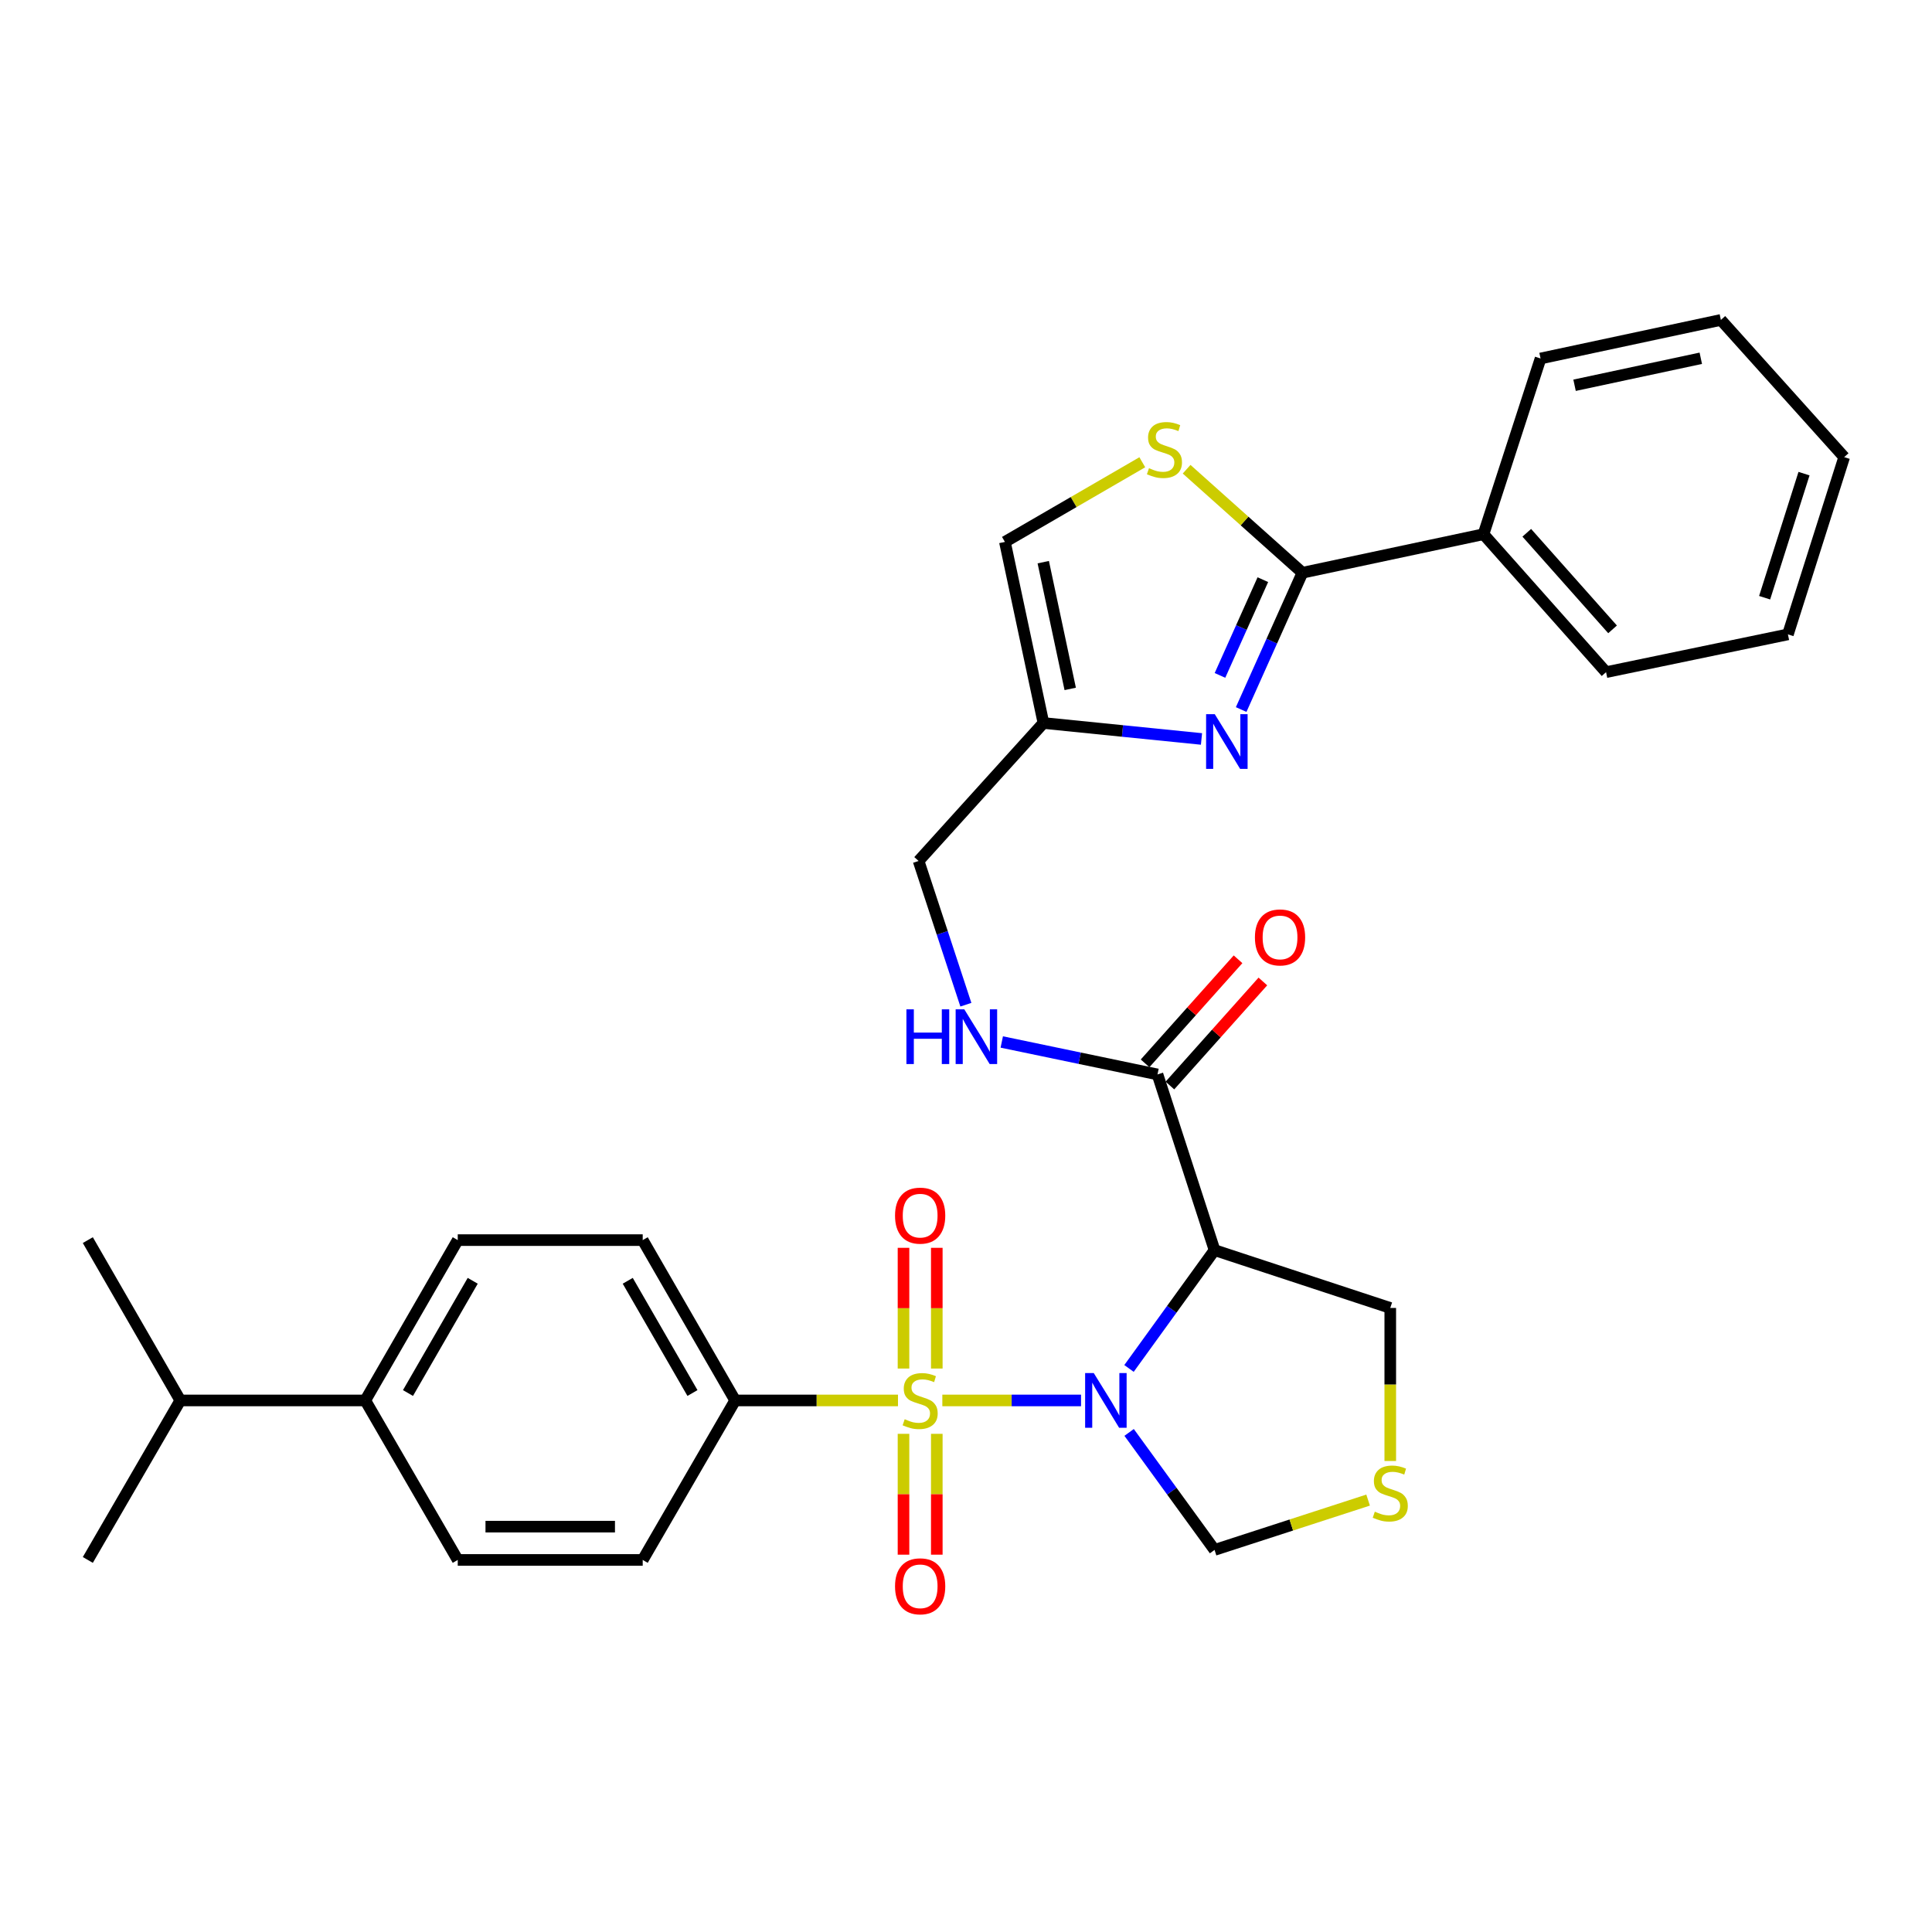 <?xml version='1.0' encoding='iso-8859-1'?>
<svg version='1.1' baseProfile='full'
              xmlns='http://www.w3.org/2000/svg'
                      xmlns:rdkit='http://www.rdkit.org/xml'
                      xmlns:xlink='http://www.w3.org/1999/xlink'
                  xml:space='preserve'
width='1000px' height='1000px' viewBox='0 0 1000 1000'>
<!-- END OF HEADER -->
<rect style='opacity:1.0;fill:#FFFFFF;stroke:none' width='1000' height='1000' x='0' y='0'> </rect>
<path class='bond-0' d='M 487.752,724.867 L 523.648,724.867' style='fill:none;fill-rule:evenodd;stroke:#CCCC00;stroke-width:6px;stroke-linecap:butt;stroke-linejoin:miter;stroke-opacity:1' />
<path class='bond-0' d='M 523.648,724.867 L 559.543,724.867' style='fill:none;fill-rule:evenodd;stroke:#0000FF;stroke-width:6px;stroke-linecap:butt;stroke-linejoin:miter;stroke-opacity:1' />
<path class='bond-7' d='M 464.795,724.867 L 422.659,724.867' style='fill:none;fill-rule:evenodd;stroke:#CCCC00;stroke-width:6px;stroke-linecap:butt;stroke-linejoin:miter;stroke-opacity:1' />
<path class='bond-7' d='M 422.659,724.867 L 380.522,724.867' style='fill:none;fill-rule:evenodd;stroke:#000000;stroke-width:6px;stroke-linecap:butt;stroke-linejoin:miter;stroke-opacity:1' />
<path class='bond-10' d='M 484.885,708.353 L 484.885,677.111' style='fill:none;fill-rule:evenodd;stroke:#CCCC00;stroke-width:6px;stroke-linecap:butt;stroke-linejoin:miter;stroke-opacity:1' />
<path class='bond-10' d='M 484.885,677.111 L 484.885,645.87' style='fill:none;fill-rule:evenodd;stroke:#FF0000;stroke-width:6px;stroke-linecap:butt;stroke-linejoin:miter;stroke-opacity:1' />
<path class='bond-10' d='M 467.653,708.353 L 467.653,677.111' style='fill:none;fill-rule:evenodd;stroke:#CCCC00;stroke-width:6px;stroke-linecap:butt;stroke-linejoin:miter;stroke-opacity:1' />
<path class='bond-10' d='M 467.653,677.111 L 467.653,645.87' style='fill:none;fill-rule:evenodd;stroke:#FF0000;stroke-width:6px;stroke-linecap:butt;stroke-linejoin:miter;stroke-opacity:1' />
<path class='bond-11' d='M 467.653,742.15 L 467.653,773.423' style='fill:none;fill-rule:evenodd;stroke:#CCCC00;stroke-width:6px;stroke-linecap:butt;stroke-linejoin:miter;stroke-opacity:1' />
<path class='bond-11' d='M 467.653,773.423 L 467.653,804.696' style='fill:none;fill-rule:evenodd;stroke:#FF0000;stroke-width:6px;stroke-linecap:butt;stroke-linejoin:miter;stroke-opacity:1' />
<path class='bond-11' d='M 484.885,742.15 L 484.885,773.423' style='fill:none;fill-rule:evenodd;stroke:#CCCC00;stroke-width:6px;stroke-linecap:butt;stroke-linejoin:miter;stroke-opacity:1' />
<path class='bond-11' d='M 484.885,773.423 L 484.885,804.696' style='fill:none;fill-rule:evenodd;stroke:#FF0000;stroke-width:6px;stroke-linecap:butt;stroke-linejoin:miter;stroke-opacity:1' />
<path class='bond-1' d='M 584.372,708.307 L 606.511,677.687' style='fill:none;fill-rule:evenodd;stroke:#0000FF;stroke-width:6px;stroke-linecap:butt;stroke-linejoin:miter;stroke-opacity:1' />
<path class='bond-1' d='M 606.511,677.687 L 628.649,647.068' style='fill:none;fill-rule:evenodd;stroke:#000000;stroke-width:6px;stroke-linecap:butt;stroke-linejoin:miter;stroke-opacity:1' />
<path class='bond-9' d='M 584.433,741.418 L 606.541,771.826' style='fill:none;fill-rule:evenodd;stroke:#0000FF;stroke-width:6px;stroke-linecap:butt;stroke-linejoin:miter;stroke-opacity:1' />
<path class='bond-9' d='M 606.541,771.826 L 628.649,802.234' style='fill:none;fill-rule:evenodd;stroke:#000000;stroke-width:6px;stroke-linecap:butt;stroke-linejoin:miter;stroke-opacity:1' />
<path class='bond-5' d='M 628.649,647.068 L 599.117,556.127' style='fill:none;fill-rule:evenodd;stroke:#000000;stroke-width:6px;stroke-linecap:butt;stroke-linejoin:miter;stroke-opacity:1' />
<path class='bond-20' d='M 628.649,647.068 L 719.6,676.993' style='fill:none;fill-rule:evenodd;stroke:#000000;stroke-width:6px;stroke-linecap:butt;stroke-linejoin:miter;stroke-opacity:1' />
<path class='bond-2' d='M 621.889,382.482 L 580.985,378.353' style='fill:none;fill-rule:evenodd;stroke:#0000FF;stroke-width:6px;stroke-linecap:butt;stroke-linejoin:miter;stroke-opacity:1' />
<path class='bond-2' d='M 580.985,378.353 L 540.081,374.224' style='fill:none;fill-rule:evenodd;stroke:#000000;stroke-width:6px;stroke-linecap:butt;stroke-linejoin:miter;stroke-opacity:1' />
<path class='bond-3' d='M 642.427,367.254 L 658.278,331.854' style='fill:none;fill-rule:evenodd;stroke:#0000FF;stroke-width:6px;stroke-linecap:butt;stroke-linejoin:miter;stroke-opacity:1' />
<path class='bond-3' d='M 658.278,331.854 L 674.129,296.455' style='fill:none;fill-rule:evenodd;stroke:#000000;stroke-width:6px;stroke-linecap:butt;stroke-linejoin:miter;stroke-opacity:1' />
<path class='bond-3' d='M 631.456,349.592 L 642.552,324.812' style='fill:none;fill-rule:evenodd;stroke:#0000FF;stroke-width:6px;stroke-linecap:butt;stroke-linejoin:miter;stroke-opacity:1' />
<path class='bond-3' d='M 642.552,324.812 L 653.648,300.033' style='fill:none;fill-rule:evenodd;stroke:#000000;stroke-width:6px;stroke-linecap:butt;stroke-linejoin:miter;stroke-opacity:1' />
<path class='bond-14' d='M 674.129,296.455 L 767.857,276.505' style='fill:none;fill-rule:evenodd;stroke:#000000;stroke-width:6px;stroke-linecap:butt;stroke-linejoin:miter;stroke-opacity:1' />
<path class='bond-33' d='M 674.129,296.455 L 644.16,269.663' style='fill:none;fill-rule:evenodd;stroke:#000000;stroke-width:6px;stroke-linecap:butt;stroke-linejoin:miter;stroke-opacity:1' />
<path class='bond-33' d='M 644.16,269.663 L 614.191,242.872' style='fill:none;fill-rule:evenodd;stroke:#CCCC00;stroke-width:6px;stroke-linecap:butt;stroke-linejoin:miter;stroke-opacity:1' />
<path class='bond-4' d='M 591.25,239.263 L 555.696,259.88' style='fill:none;fill-rule:evenodd;stroke:#CCCC00;stroke-width:6px;stroke-linecap:butt;stroke-linejoin:miter;stroke-opacity:1' />
<path class='bond-4' d='M 555.696,259.88 L 520.141,280.497' style='fill:none;fill-rule:evenodd;stroke:#000000;stroke-width:6px;stroke-linecap:butt;stroke-linejoin:miter;stroke-opacity:1' />
<path class='bond-13' d='M 599.117,556.127 L 558.815,547.727' style='fill:none;fill-rule:evenodd;stroke:#000000;stroke-width:6px;stroke-linecap:butt;stroke-linejoin:miter;stroke-opacity:1' />
<path class='bond-13' d='M 558.815,547.727 L 518.514,539.326' style='fill:none;fill-rule:evenodd;stroke:#0000FF;stroke-width:6px;stroke-linecap:butt;stroke-linejoin:miter;stroke-opacity:1' />
<path class='bond-15' d='M 605.542,561.867 L 629.6,534.936' style='fill:none;fill-rule:evenodd;stroke:#000000;stroke-width:6px;stroke-linecap:butt;stroke-linejoin:miter;stroke-opacity:1' />
<path class='bond-15' d='M 629.6,534.936 L 653.659,508.005' style='fill:none;fill-rule:evenodd;stroke:#FF0000;stroke-width:6px;stroke-linecap:butt;stroke-linejoin:miter;stroke-opacity:1' />
<path class='bond-15' d='M 592.692,550.387 L 616.75,523.456' style='fill:none;fill-rule:evenodd;stroke:#000000;stroke-width:6px;stroke-linecap:butt;stroke-linejoin:miter;stroke-opacity:1' />
<path class='bond-15' d='M 616.75,523.456 L 640.809,496.526' style='fill:none;fill-rule:evenodd;stroke:#FF0000;stroke-width:6px;stroke-linecap:butt;stroke-linejoin:miter;stroke-opacity:1' />
<path class='bond-6' d='M 540.081,374.224 L 475.465,445.637' style='fill:none;fill-rule:evenodd;stroke:#000000;stroke-width:6px;stroke-linecap:butt;stroke-linejoin:miter;stroke-opacity:1' />
<path class='bond-8' d='M 540.081,374.224 L 520.141,280.497' style='fill:none;fill-rule:evenodd;stroke:#000000;stroke-width:6px;stroke-linecap:butt;stroke-linejoin:miter;stroke-opacity:1' />
<path class='bond-8' d='M 553.944,356.58 L 539.986,290.971' style='fill:none;fill-rule:evenodd;stroke:#000000;stroke-width:6px;stroke-linecap:butt;stroke-linejoin:miter;stroke-opacity:1' />
<path class='bond-18' d='M 380.522,724.867 L 332.667,807.422' style='fill:none;fill-rule:evenodd;stroke:#000000;stroke-width:6px;stroke-linecap:butt;stroke-linejoin:miter;stroke-opacity:1' />
<path class='bond-19' d='M 380.522,724.867 L 332.667,641.88' style='fill:none;fill-rule:evenodd;stroke:#000000;stroke-width:6px;stroke-linecap:butt;stroke-linejoin:miter;stroke-opacity:1' />
<path class='bond-19' d='M 358.417,721.026 L 324.919,662.936' style='fill:none;fill-rule:evenodd;stroke:#000000;stroke-width:6px;stroke-linecap:butt;stroke-linejoin:miter;stroke-opacity:1' />
<path class='bond-12' d='M 628.649,802.234 L 668.389,789.339' style='fill:none;fill-rule:evenodd;stroke:#000000;stroke-width:6px;stroke-linecap:butt;stroke-linejoin:miter;stroke-opacity:1' />
<path class='bond-12' d='M 668.389,789.339 L 708.13,776.443' style='fill:none;fill-rule:evenodd;stroke:#CCCC00;stroke-width:6px;stroke-linecap:butt;stroke-linejoin:miter;stroke-opacity:1' />
<path class='bond-32' d='M 719.6,756.208 L 719.6,716.6' style='fill:none;fill-rule:evenodd;stroke:#CCCC00;stroke-width:6px;stroke-linecap:butt;stroke-linejoin:miter;stroke-opacity:1' />
<path class='bond-32' d='M 719.6,716.6 L 719.6,676.993' style='fill:none;fill-rule:evenodd;stroke:#000000;stroke-width:6px;stroke-linecap:butt;stroke-linejoin:miter;stroke-opacity:1' />
<path class='bond-17' d='M 499.935,520.035 L 487.7,482.836' style='fill:none;fill-rule:evenodd;stroke:#0000FF;stroke-width:6px;stroke-linecap:butt;stroke-linejoin:miter;stroke-opacity:1' />
<path class='bond-17' d='M 487.7,482.836 L 475.465,445.637' style='fill:none;fill-rule:evenodd;stroke:#000000;stroke-width:6px;stroke-linecap:butt;stroke-linejoin:miter;stroke-opacity:1' />
<path class='bond-24' d='M 767.857,276.505 L 831.296,347.909' style='fill:none;fill-rule:evenodd;stroke:#000000;stroke-width:6px;stroke-linecap:butt;stroke-linejoin:miter;stroke-opacity:1' />
<path class='bond-24' d='M 790.254,275.771 L 834.661,325.754' style='fill:none;fill-rule:evenodd;stroke:#000000;stroke-width:6px;stroke-linecap:butt;stroke-linejoin:miter;stroke-opacity:1' />
<path class='bond-25' d='M 767.857,276.505 L 797.389,185.554' style='fill:none;fill-rule:evenodd;stroke:#000000;stroke-width:6px;stroke-linecap:butt;stroke-linejoin:miter;stroke-opacity:1' />
<path class='bond-16' d='M 189.066,724.867 L 236.93,641.88' style='fill:none;fill-rule:evenodd;stroke:#000000;stroke-width:6px;stroke-linecap:butt;stroke-linejoin:miter;stroke-opacity:1' />
<path class='bond-16' d='M 211.172,721.028 L 244.676,662.937' style='fill:none;fill-rule:evenodd;stroke:#000000;stroke-width:6px;stroke-linecap:butt;stroke-linejoin:miter;stroke-opacity:1' />
<path class='bond-23' d='M 189.066,724.867 L 93.328,724.867' style='fill:none;fill-rule:evenodd;stroke:#000000;stroke-width:6px;stroke-linecap:butt;stroke-linejoin:miter;stroke-opacity:1' />
<path class='bond-31' d='M 189.066,724.867 L 236.93,807.422' style='fill:none;fill-rule:evenodd;stroke:#000000;stroke-width:6px;stroke-linecap:butt;stroke-linejoin:miter;stroke-opacity:1' />
<path class='bond-21' d='M 332.667,807.422 L 236.93,807.422' style='fill:none;fill-rule:evenodd;stroke:#000000;stroke-width:6px;stroke-linecap:butt;stroke-linejoin:miter;stroke-opacity:1' />
<path class='bond-21' d='M 318.307,790.191 L 251.29,790.191' style='fill:none;fill-rule:evenodd;stroke:#000000;stroke-width:6px;stroke-linecap:butt;stroke-linejoin:miter;stroke-opacity:1' />
<path class='bond-22' d='M 332.667,641.88 L 236.93,641.88' style='fill:none;fill-rule:evenodd;stroke:#000000;stroke-width:6px;stroke-linecap:butt;stroke-linejoin:miter;stroke-opacity:1' />
<path class='bond-26' d='M 93.328,724.867 L 45.455,807.422' style='fill:none;fill-rule:evenodd;stroke:#000000;stroke-width:6px;stroke-linecap:butt;stroke-linejoin:miter;stroke-opacity:1' />
<path class='bond-27' d='M 93.328,724.867 L 45.455,641.88' style='fill:none;fill-rule:evenodd;stroke:#000000;stroke-width:6px;stroke-linecap:butt;stroke-linejoin:miter;stroke-opacity:1' />
<path class='bond-29' d='M 831.296,347.909 L 925.425,328.351' style='fill:none;fill-rule:evenodd;stroke:#000000;stroke-width:6px;stroke-linecap:butt;stroke-linejoin:miter;stroke-opacity:1' />
<path class='bond-28' d='M 797.389,185.554 L 890.724,165.595' style='fill:none;fill-rule:evenodd;stroke:#000000;stroke-width:6px;stroke-linecap:butt;stroke-linejoin:miter;stroke-opacity:1' />
<path class='bond-28' d='M 814.992,199.41 L 880.327,185.439' style='fill:none;fill-rule:evenodd;stroke:#000000;stroke-width:6px;stroke-linecap:butt;stroke-linejoin:miter;stroke-opacity:1' />
<path class='bond-30' d='M 890.724,165.595 L 954.545,236.606' style='fill:none;fill-rule:evenodd;stroke:#000000;stroke-width:6px;stroke-linecap:butt;stroke-linejoin:miter;stroke-opacity:1' />
<path class='bond-34' d='M 925.425,328.351 L 954.545,236.606' style='fill:none;fill-rule:evenodd;stroke:#000000;stroke-width:6px;stroke-linecap:butt;stroke-linejoin:miter;stroke-opacity:1' />
<path class='bond-34' d='M 913.369,309.377 L 933.754,245.155' style='fill:none;fill-rule:evenodd;stroke:#000000;stroke-width:6px;stroke-linecap:butt;stroke-linejoin:miter;stroke-opacity:1' />
<path  class='atom-0' d='M 468.269 734.587
Q 468.589 734.707, 469.909 735.267
Q 471.229 735.827, 472.669 736.187
Q 474.149 736.507, 475.589 736.507
Q 478.269 736.507, 479.829 735.227
Q 481.389 733.907, 481.389 731.627
Q 481.389 730.067, 480.589 729.107
Q 479.829 728.147, 478.629 727.627
Q 477.429 727.107, 475.429 726.507
Q 472.909 725.747, 471.389 725.027
Q 469.909 724.307, 468.829 722.787
Q 467.789 721.267, 467.789 718.707
Q 467.789 715.147, 470.189 712.947
Q 472.629 710.747, 477.429 710.747
Q 480.709 710.747, 484.429 712.307
L 483.509 715.387
Q 480.109 713.987, 477.549 713.987
Q 474.789 713.987, 473.269 715.147
Q 471.749 716.267, 471.789 718.227
Q 471.789 719.747, 472.549 720.667
Q 473.349 721.587, 474.469 722.107
Q 475.629 722.627, 477.549 723.227
Q 480.109 724.027, 481.629 724.827
Q 483.149 725.627, 484.229 727.267
Q 485.349 728.867, 485.349 731.627
Q 485.349 735.547, 482.709 737.667
Q 480.109 739.747, 475.749 739.747
Q 473.229 739.747, 471.309 739.187
Q 469.429 738.667, 467.189 737.747
L 468.269 734.587
' fill='#CCCC00'/>
<path  class='atom-1' d='M 566.139 710.707
L 575.419 725.707
Q 576.339 727.187, 577.819 729.867
Q 579.299 732.547, 579.379 732.707
L 579.379 710.707
L 583.139 710.707
L 583.139 739.027
L 579.259 739.027
L 569.299 722.627
Q 568.139 720.707, 566.899 718.507
Q 565.699 716.307, 565.339 715.627
L 565.339 739.027
L 561.659 739.027
L 561.659 710.707
L 566.139 710.707
' fill='#0000FF'/>
<path  class='atom-3' d='M 628.755 369.647
L 638.035 384.647
Q 638.955 386.127, 640.435 388.807
Q 641.915 391.487, 641.995 391.647
L 641.995 369.647
L 645.755 369.647
L 645.755 397.967
L 641.875 397.967
L 631.915 381.567
Q 630.755 379.647, 629.515 377.447
Q 628.315 375.247, 627.955 374.567
L 627.955 397.967
L 624.275 397.967
L 624.275 369.647
L 628.755 369.647
' fill='#0000FF'/>
<path  class='atom-5' d='M 594.716 242.334
Q 595.036 242.454, 596.356 243.014
Q 597.676 243.574, 599.116 243.934
Q 600.596 244.254, 602.036 244.254
Q 604.716 244.254, 606.276 242.974
Q 607.836 241.654, 607.836 239.374
Q 607.836 237.814, 607.036 236.854
Q 606.276 235.894, 605.076 235.374
Q 603.876 234.854, 601.876 234.254
Q 599.356 233.494, 597.836 232.774
Q 596.356 232.054, 595.276 230.534
Q 594.236 229.014, 594.236 226.454
Q 594.236 222.894, 596.636 220.694
Q 599.076 218.494, 603.876 218.494
Q 607.156 218.494, 610.876 220.054
L 609.956 223.134
Q 606.556 221.734, 603.996 221.734
Q 601.236 221.734, 599.716 222.894
Q 598.196 224.014, 598.236 225.974
Q 598.236 227.494, 598.996 228.414
Q 599.796 229.334, 600.916 229.854
Q 602.076 230.374, 603.996 230.974
Q 606.556 231.774, 608.076 232.574
Q 609.596 233.374, 610.676 235.014
Q 611.796 236.614, 611.796 239.374
Q 611.796 243.294, 609.156 245.414
Q 606.556 247.494, 602.196 247.494
Q 599.676 247.494, 597.756 246.934
Q 595.876 246.414, 593.636 245.494
L 594.716 242.334
' fill='#CCCC00'/>
<path  class='atom-11' d='M 463.269 629.209
Q 463.269 622.409, 466.629 618.609
Q 469.989 614.809, 476.269 614.809
Q 482.549 614.809, 485.909 618.609
Q 489.269 622.409, 489.269 629.209
Q 489.269 636.089, 485.869 640.009
Q 482.469 643.889, 476.269 643.889
Q 470.029 643.889, 466.629 640.009
Q 463.269 636.129, 463.269 629.209
M 476.269 640.689
Q 480.589 640.689, 482.909 637.809
Q 485.269 634.889, 485.269 629.209
Q 485.269 623.649, 482.909 620.849
Q 480.589 618.009, 476.269 618.009
Q 471.949 618.009, 469.589 620.809
Q 467.269 623.609, 467.269 629.209
Q 467.269 634.929, 469.589 637.809
Q 471.949 640.689, 476.269 640.689
' fill='#FF0000'/>
<path  class='atom-12' d='M 463.269 821.067
Q 463.269 814.267, 466.629 810.467
Q 469.989 806.667, 476.269 806.667
Q 482.549 806.667, 485.909 810.467
Q 489.269 814.267, 489.269 821.067
Q 489.269 827.947, 485.869 831.867
Q 482.469 835.747, 476.269 835.747
Q 470.029 835.747, 466.629 831.867
Q 463.269 827.987, 463.269 821.067
M 476.269 832.547
Q 480.589 832.547, 482.909 829.667
Q 485.269 826.747, 485.269 821.067
Q 485.269 815.507, 482.909 812.707
Q 480.589 809.867, 476.269 809.867
Q 471.949 809.867, 469.589 812.667
Q 467.269 815.467, 467.269 821.067
Q 467.269 826.787, 469.589 829.667
Q 471.949 832.547, 476.269 832.547
' fill='#FF0000'/>
<path  class='atom-13' d='M 711.6 782.441
Q 711.92 782.561, 713.24 783.121
Q 714.56 783.681, 716 784.041
Q 717.48 784.361, 718.92 784.361
Q 721.6 784.361, 723.16 783.081
Q 724.72 781.761, 724.72 779.481
Q 724.72 777.921, 723.92 776.961
Q 723.16 776.001, 721.96 775.481
Q 720.76 774.961, 718.76 774.361
Q 716.24 773.601, 714.72 772.881
Q 713.24 772.161, 712.16 770.641
Q 711.12 769.121, 711.12 766.561
Q 711.12 763.001, 713.52 760.801
Q 715.96 758.601, 720.76 758.601
Q 724.04 758.601, 727.76 760.161
L 726.84 763.241
Q 723.44 761.841, 720.88 761.841
Q 718.12 761.841, 716.6 763.001
Q 715.08 764.121, 715.12 766.081
Q 715.12 767.601, 715.88 768.521
Q 716.68 769.441, 717.8 769.961
Q 718.96 770.481, 720.88 771.081
Q 723.44 771.881, 724.96 772.681
Q 726.48 773.481, 727.56 775.121
Q 728.68 776.721, 728.68 779.481
Q 728.68 783.401, 726.04 785.521
Q 723.44 787.601, 719.08 787.601
Q 716.56 787.601, 714.64 787.041
Q 712.76 786.521, 710.52 785.601
L 711.6 782.441
' fill='#CCCC00'/>
<path  class='atom-14' d='M 469.16 522.429
L 473 522.429
L 473 534.469
L 487.48 534.469
L 487.48 522.429
L 491.32 522.429
L 491.32 550.749
L 487.48 550.749
L 487.48 537.669
L 473 537.669
L 473 550.749
L 469.16 550.749
L 469.16 522.429
' fill='#0000FF'/>
<path  class='atom-14' d='M 499.12 522.429
L 508.4 537.429
Q 509.32 538.909, 510.8 541.589
Q 512.28 544.269, 512.36 544.429
L 512.36 522.429
L 516.12 522.429
L 516.12 550.749
L 512.24 550.749
L 502.28 534.349
Q 501.12 532.429, 499.88 530.229
Q 498.68 528.029, 498.32 527.349
L 498.32 550.749
L 494.64 550.749
L 494.64 522.429
L 499.12 522.429
' fill='#0000FF'/>
<path  class='atom-16' d='M 649.546 485.205
Q 649.546 478.405, 652.906 474.605
Q 656.266 470.805, 662.546 470.805
Q 668.826 470.805, 672.186 474.605
Q 675.546 478.405, 675.546 485.205
Q 675.546 492.085, 672.146 496.005
Q 668.746 499.885, 662.546 499.885
Q 656.306 499.885, 652.906 496.005
Q 649.546 492.125, 649.546 485.205
M 662.546 496.685
Q 666.866 496.685, 669.186 493.805
Q 671.546 490.885, 671.546 485.205
Q 671.546 479.645, 669.186 476.845
Q 666.866 474.005, 662.546 474.005
Q 658.226 474.005, 655.866 476.805
Q 653.546 479.605, 653.546 485.205
Q 653.546 490.925, 655.866 493.805
Q 658.226 496.685, 662.546 496.685
' fill='#FF0000'/>
</svg>
